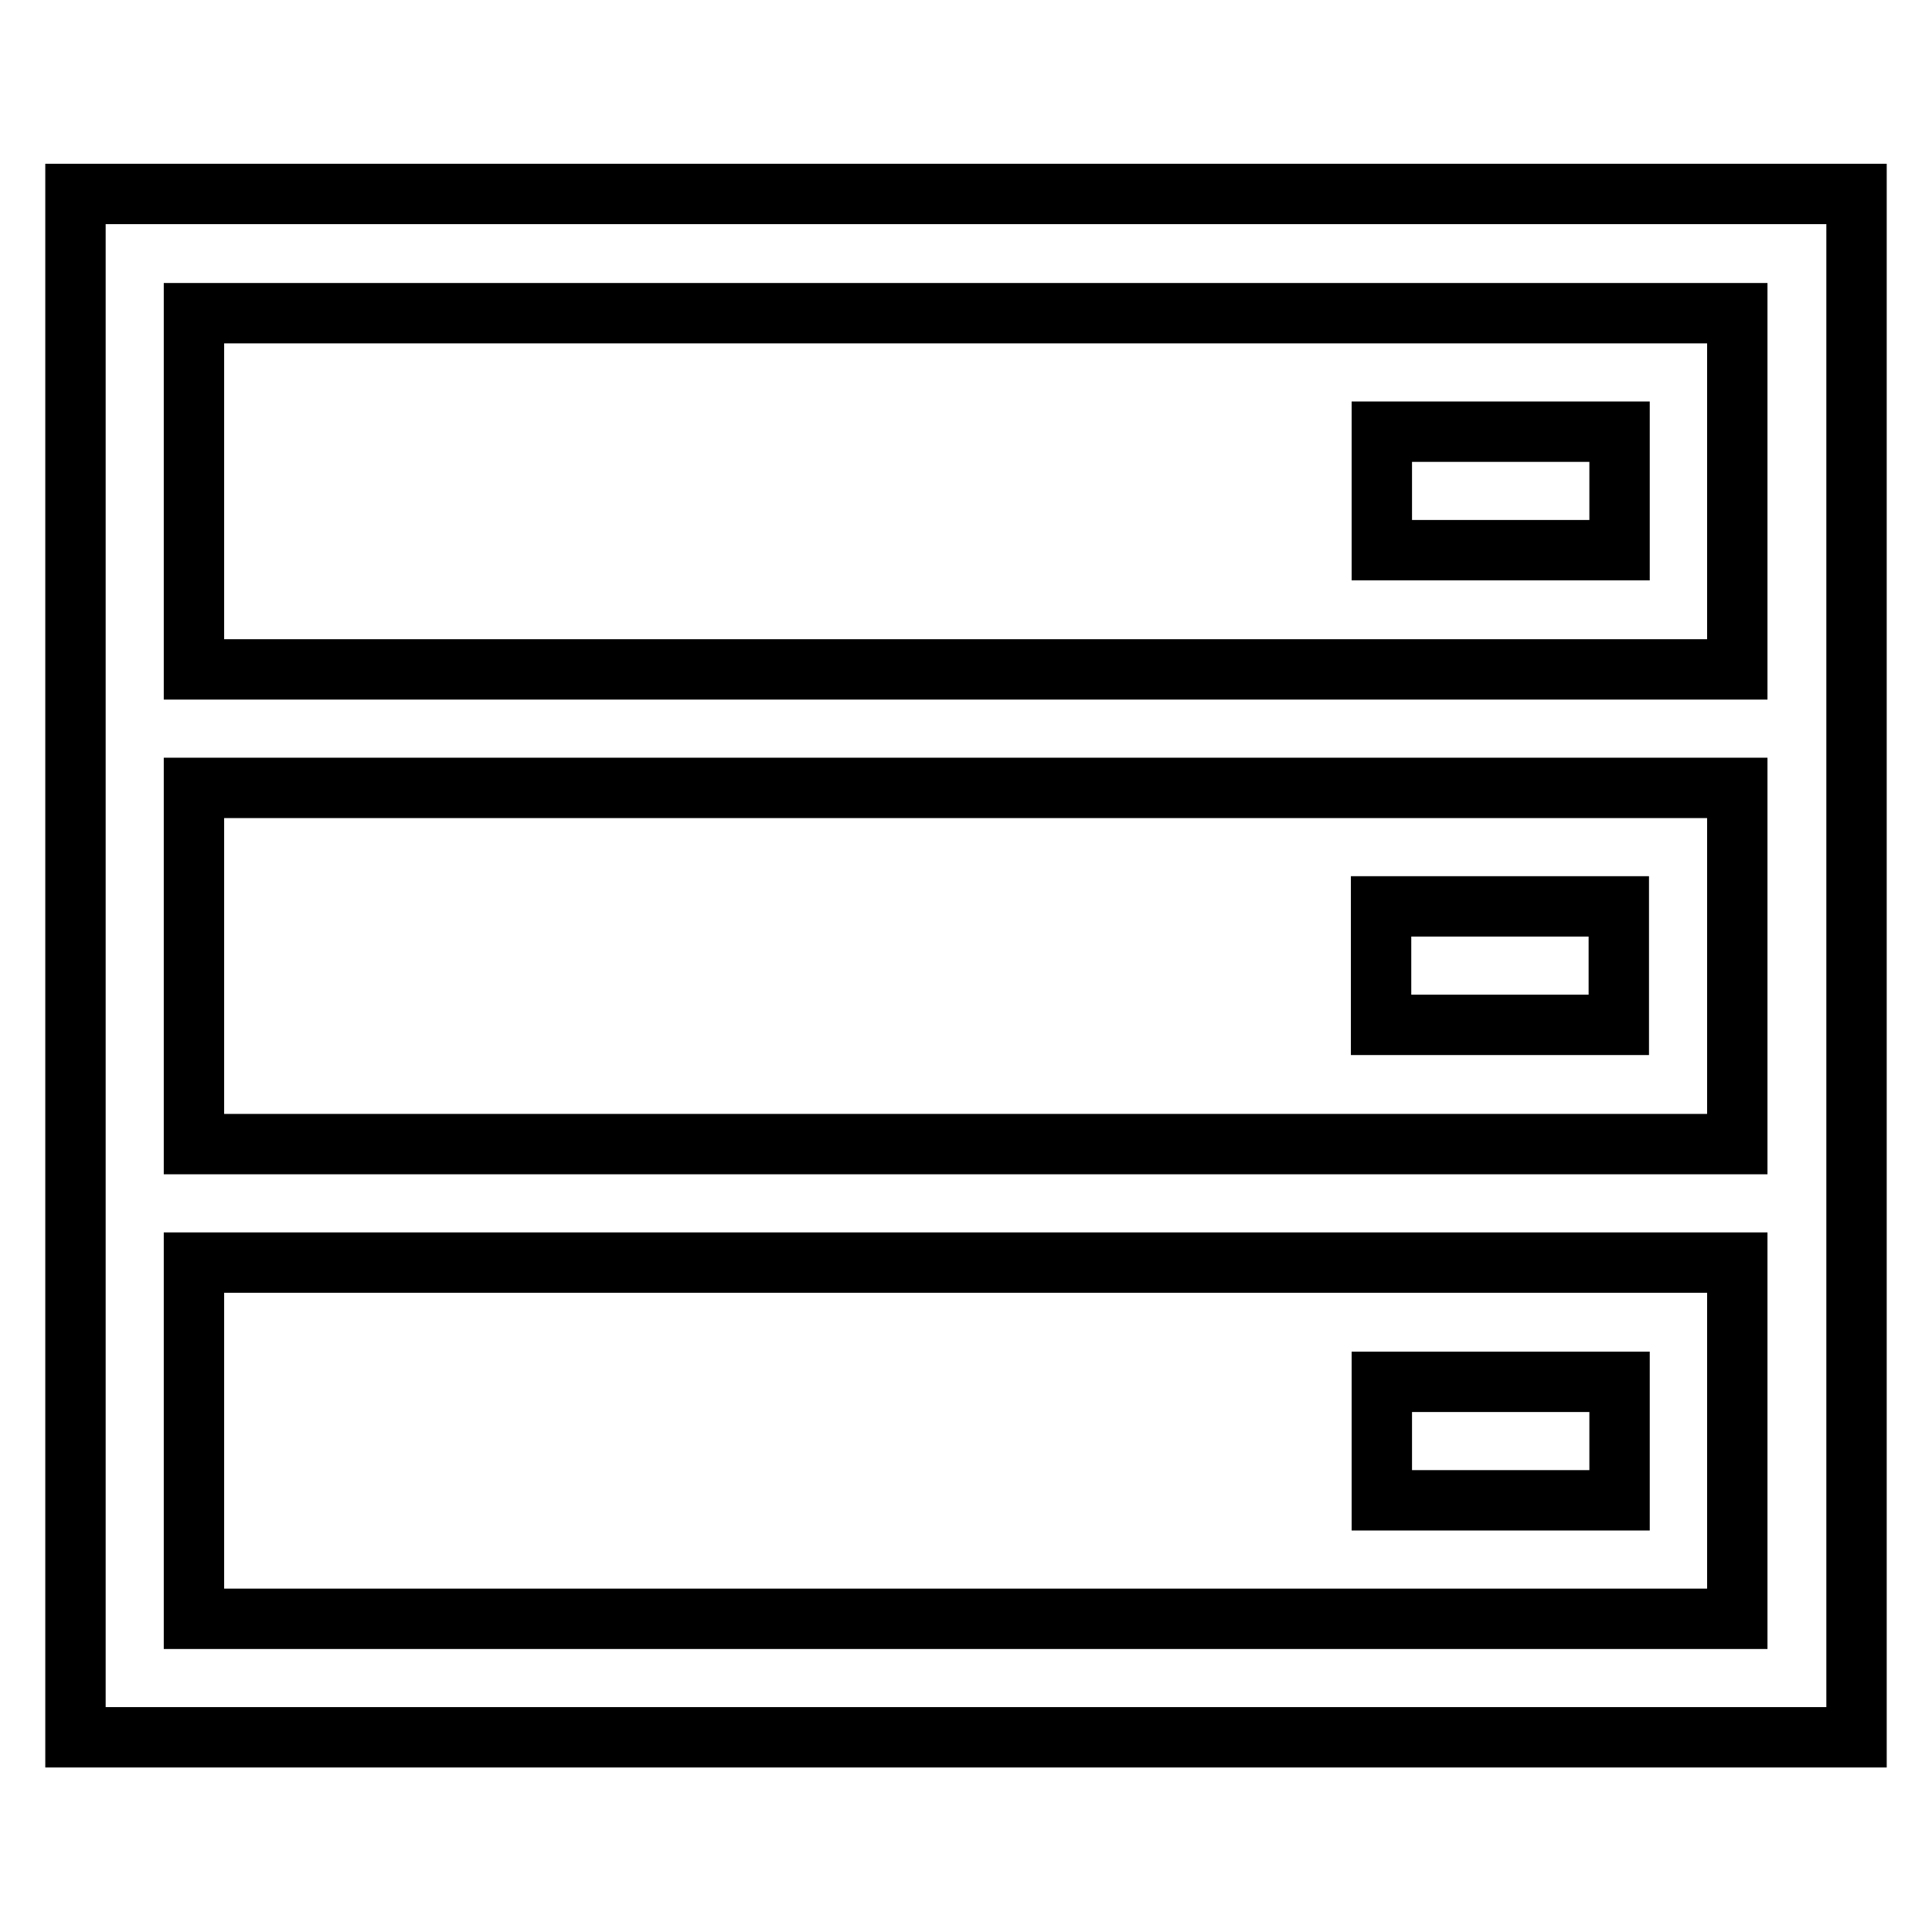 <?xml version="1.0" encoding="utf-8"?>
<!-- Svg Vector Icons : http://www.onlinewebfonts.com/icon -->
<!DOCTYPE svg PUBLIC "-//W3C//DTD SVG 1.1//EN" "http://www.w3.org/Graphics/SVG/1.1/DTD/svg11.dtd">
<svg version="1.1" xmlns="http://www.w3.org/2000/svg" xmlns:xlink="http://www.w3.org/1999/xlink" x="0px" y="0px" viewBox="0 0 256 256" enable-background="new 0 0 256 256" xml:space="preserve">
<g> <path stroke-width="8" fill-opacity="0" stroke="#000000"  d="M10,25.7v204.5h236V25.7H10z M25.7,41.5h204.5v47.2H25.7V41.5z M230.3,214.5H25.7v-47.2h204.5V214.5z  M25.7,151.6v-47.2h204.5v47.2H25.7z M183.1,57.2h31.5v15.7h-31.5V57.2z M214.5,120.1v15.7h-31.5v-15.7H214.5z M183.1,198.8v-15.7 h31.5v15.7H183.1z"/></g>
</svg>